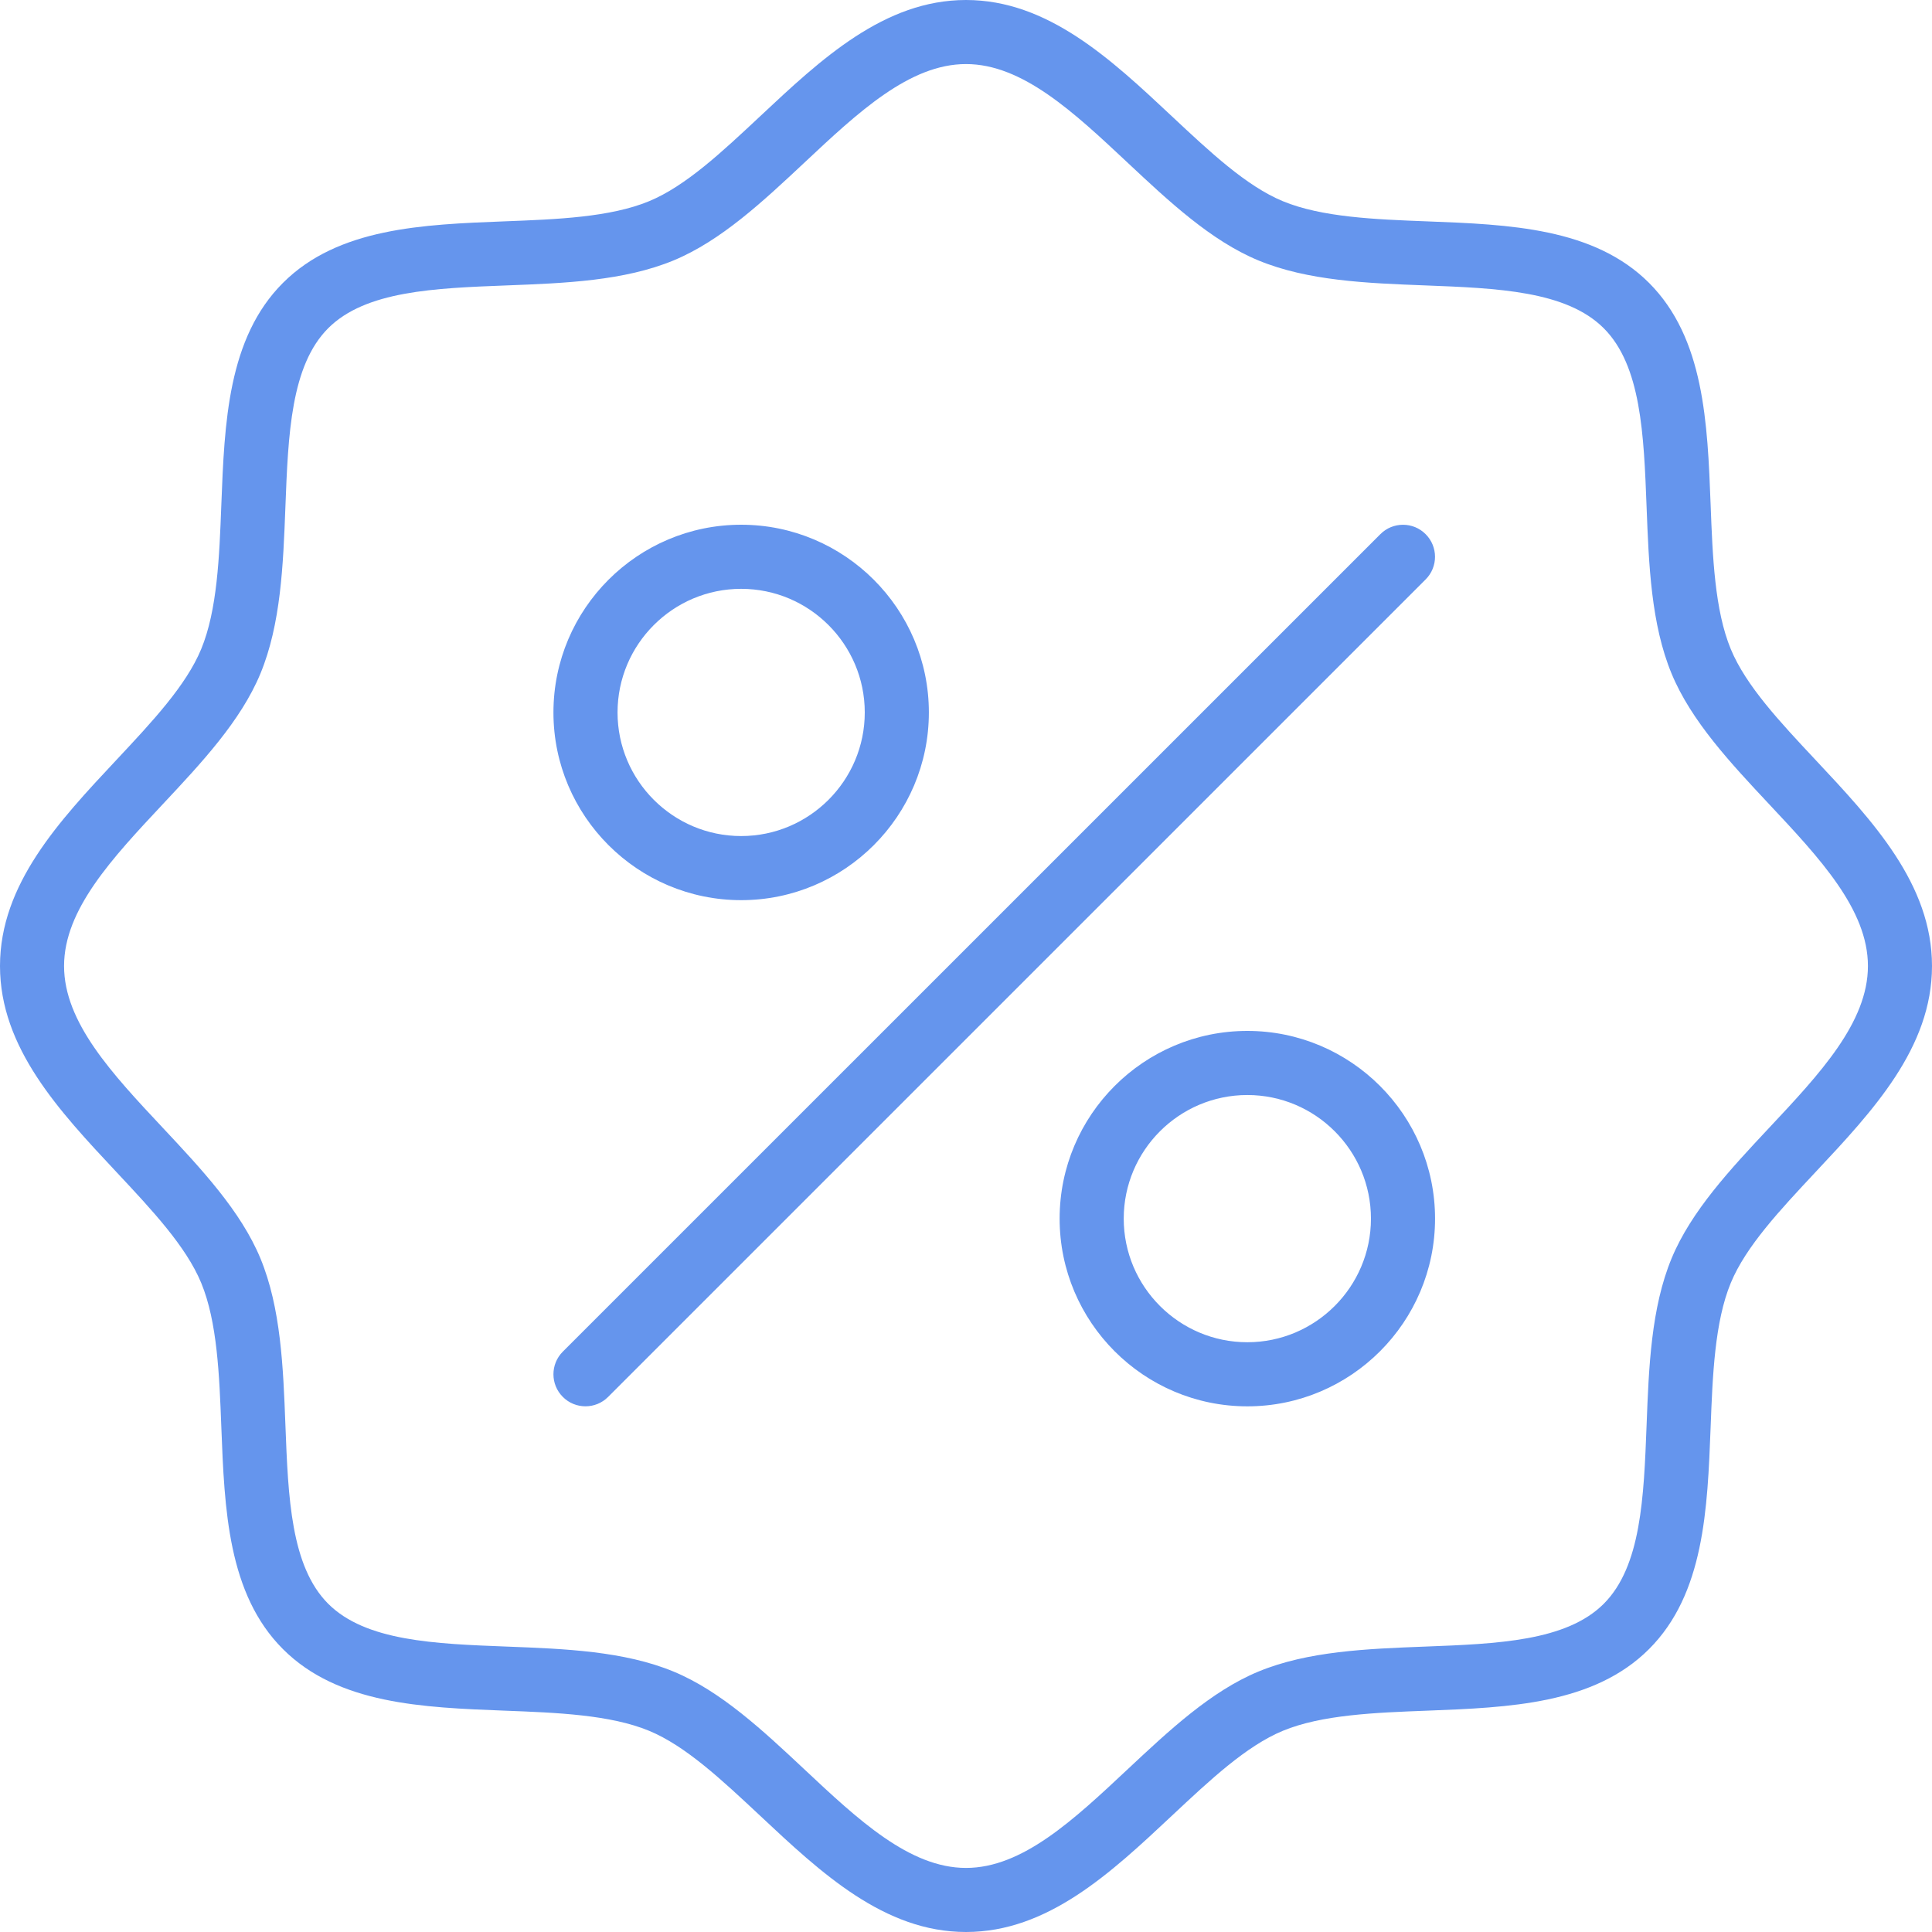 <?xml version="1.0" encoding="utf-8"?>
<!-- Generator: Adobe Illustrator 24.1.0, SVG Export Plug-In . SVG Version: 6.00 Build 0)  -->
<svg version="1.1" id="Capa_1" xmlns="http://www.w3.org/2000/svg" xmlns:xlink="http://www.w3.org/1999/xlink" x="0px" y="0px"
	 viewBox="0 0 50 50" enable-background="new 0 0 50 50" xml:space="preserve">
<path fill="#6595ED" d="M19.181,23.296c2.679,0,4.858-2.179,4.858-4.858s-2.179-4.858-4.858-4.858s-4.858,2.179-4.858,4.858
	S16.502,23.296,19.181,23.296z M19.181,15.239c1.764,0,3.199,1.435,3.199,3.199s-1.435,3.199-3.199,3.199s-3.199-1.435-3.199-3.199
	S17.417,15.239,19.181,15.239z M32.281,26.68c-2.679,0-4.858,2.179-4.858,4.858s2.179,4.858,4.858,4.858
	c2.679,0,4.858-2.179,4.858-4.858S34.96,26.68,32.281,26.68z M32.281,34.737c-1.764,0-3.199-1.435-3.199-3.199
	s1.435-3.199,3.199-3.199c1.764,0,3.199,1.435,3.199,3.199S34.045,34.737,32.281,34.737z M35.724,13.824L14.566,34.98
	c-0.324,0.323-0.324,0.849,0,1.172c0.161,0.162,0.374,0.243,0.586,0.243c0.213,0,0.425-0.081,0.586-0.243l21.157-21.156
	c0.324-0.323,0.324-0.849,0-1.172C36.574,13.5,36.046,13.5,35.724,13.824z M46.99,19.671c-0.928-0.99-1.804-1.925-2.196-2.869
	c-0.418-1.008-0.472-2.396-0.523-3.739c-0.081-2.12-0.166-4.312-1.593-5.741c-1.429-1.428-3.622-1.512-5.742-1.593
	c-1.342-0.051-2.729-0.105-3.738-0.523c-0.944-0.392-1.878-1.268-2.869-2.196C28.75,1.53,27.117,0,25,0s-3.75,1.53-5.329,3.01
	c-0.991,0.928-1.926,1.804-2.87,2.196c-1.008,0.418-2.396,0.471-3.738,0.522C10.943,5.81,8.75,5.894,7.322,7.322
	C5.894,8.75,5.81,10.943,5.728,13.063c-0.051,1.342-0.104,2.729-0.522,3.738c-0.392,0.944-1.268,1.878-2.195,2.868
	C1.531,21.249,0,22.882,0,25c0,2.117,1.531,3.75,3.011,5.33c0.927,0.99,1.803,1.925,2.195,2.869
	c0.418,1.008,0.471,2.396,0.522,3.738c0.082,2.121,0.166,4.313,1.594,5.741c1.428,1.429,3.621,1.512,5.741,1.594
	c1.342,0.051,2.729,0.104,3.738,0.522c0.944,0.392,1.878,1.268,2.87,2.196C21.25,48.47,22.883,50,25,50s3.75-1.53,5.329-3.01
	c0.99-0.928,1.925-1.804,2.869-2.196c1.008-0.418,2.396-0.471,3.738-0.522c2.121-0.082,4.313-0.166,5.741-1.594
	c1.429-1.428,1.512-3.621,1.594-5.741c0.051-1.342,0.105-2.729,0.523-3.738c0.392-0.944,1.268-1.878,2.196-2.87
	C48.47,28.75,50,27.117,50,25S48.47,21.25,46.99,19.671z M45.779,29.195c-0.988,1.055-2.01,2.146-2.517,3.369
	c-0.532,1.283-0.591,2.821-0.648,4.309c-0.072,1.884-0.141,3.663-1.109,4.633c-0.968,0.967-2.749,1.036-4.633,1.108
	c-1.488,0.057-3.026,0.116-4.309,0.648c-1.223,0.507-2.314,1.529-3.369,2.517c-1.406,1.318-2.733,2.563-4.194,2.563
	s-2.79-1.245-4.195-2.563c-1.055-0.988-2.146-2.01-3.369-2.517c-1.283-0.532-2.821-0.591-4.309-0.648
	c-1.884-0.072-3.664-0.141-4.633-1.108c-0.967-0.968-1.036-2.749-1.108-4.633c-0.057-1.488-0.116-3.026-0.648-4.31
	c-0.507-1.222-1.529-2.312-2.517-3.367C2.903,27.79,1.658,26.461,1.658,25s1.246-2.79,2.563-4.196
	c0.988-1.055,2.01-2.144,2.517-3.367c0.532-1.283,0.591-2.822,0.648-4.31c0.072-1.884,0.141-3.664,1.108-4.633
	c0.968-0.967,2.749-1.036,4.633-1.108c1.488-0.057,3.026-0.116,4.309-0.648c1.223-0.507,2.314-1.529,3.369-2.517
	C22.21,2.903,23.539,1.658,25,1.658s2.789,1.245,4.194,2.563c1.055,0.988,2.146,2.01,3.369,2.517
	c1.283,0.532,2.821,0.591,4.309,0.648c1.884,0.073,3.664,0.141,4.633,1.109c0.968,0.968,1.037,2.748,1.109,4.632
	c0.057,1.489,0.116,3.027,0.648,4.31c0.507,1.223,1.529,2.314,2.517,3.369c1.318,1.406,2.563,2.733,2.563,4.194
	S47.097,27.79,45.779,29.195z"/>
</svg>

